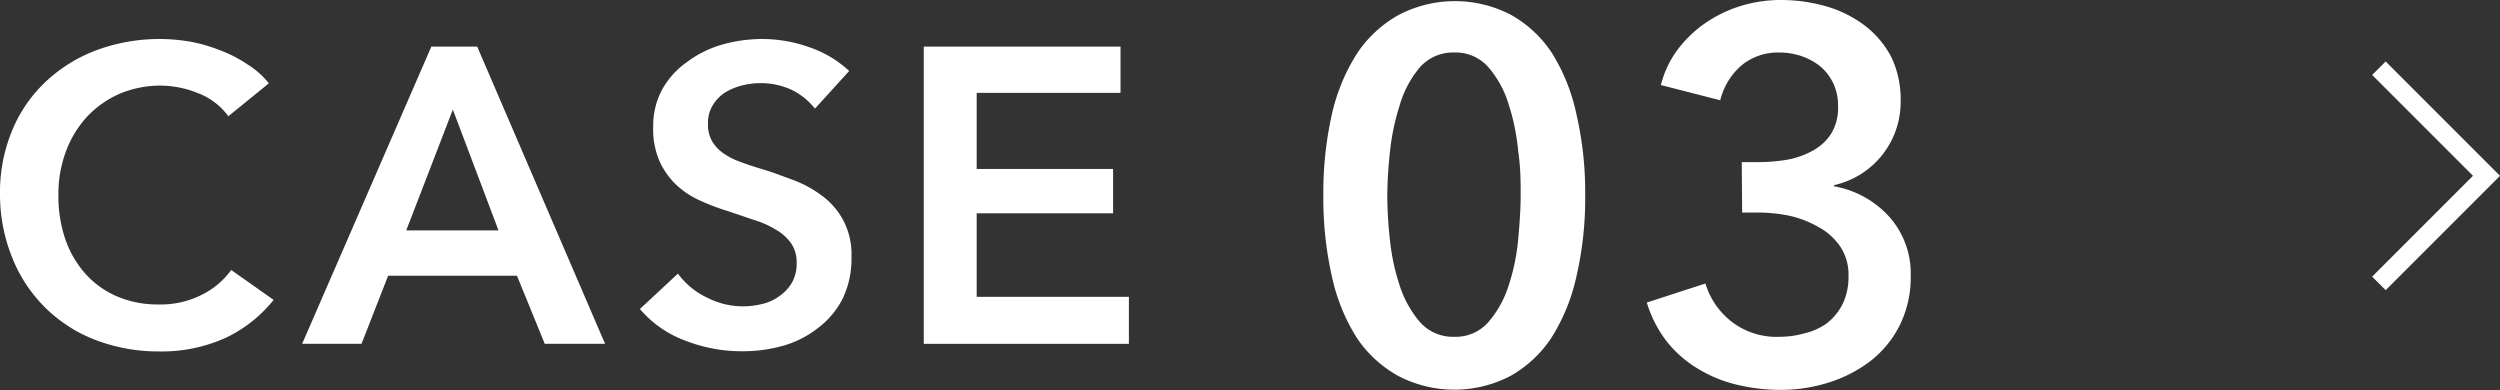 <svg height="20.52" viewBox="0 0 131.39 20.52" width="131.39" xmlns="http://www.w3.org/2000/svg"><rect x="0" y="0" width="131.39" height="20.52" fill="#333333" stroke="none"/><g fill="#fff"><path d="m125.38 15.25-.71-.71 5.3-5.3-5.3-5.3.71-.71 6.01 6.01z"/><path d="m12 6.11a3.49 3.49 0 0 0 -1.61-1.22 5.28 5.28 0 0 0 -1.92-.39 5.48 5.48 0 0 0 -2.21.44 5.21 5.21 0 0 0 -1.7 1.21 5.49 5.49 0 0 0 -1.11 1.85 6.41 6.41 0 0 0 -.38 2.25 6.92 6.92 0 0 0 .37 2.34 5.31 5.31 0 0 0 1.07 1.82 4.74 4.74 0 0 0 1.67 1.18 5.4 5.4 0 0 0 2.18.41 4.73 4.73 0 0 0 2.23-.5 4.18 4.18 0 0 0 1.56-1.31l2.23 1.57a7.11 7.11 0 0 1 -2.53 2 8.17 8.17 0 0 1 -3.51.71 9.22 9.22 0 0 1 -3.34-.61 7.63 7.63 0 0 1 -4.35-4.3 8.84 8.84 0 0 1 -.65-3.35 8.49 8.49 0 0 1 .65-3.38 7.38 7.38 0 0 1 1.79-2.57 7.93 7.93 0 0 1 2.68-1.64 9.58 9.58 0 0 1 3.35-.57 9.73 9.73 0 0 1 1.53.14 8.22 8.22 0 0 1 1.56.45 6.77 6.77 0 0 1 1.44.74 4.36 4.36 0 0 1 1.13 1z"/><path d="m22.67 2.45h2.41l6.72 15.62h-3.17l-1.46-3.58h-6.77l-1.4 3.58h-3.12zm3.53 9.66-2.4-6.35-2.45 6.35z"/><path d="m42.83 5.71a3.47 3.47 0 0 0 -1.25-1 3.84 3.84 0 0 0 -1.58-.34 4 4 0 0 0 -1 .12 3.21 3.21 0 0 0 -.89.37 2.08 2.08 0 0 0 -.65.67 1.79 1.79 0 0 0 -.25 1 1.72 1.72 0 0 0 .22.9 2 2 0 0 0 .61.64 3.84 3.84 0 0 0 .93.46c.37.14.78.27 1.22.4s1 .35 1.55.55a6.09 6.09 0 0 1 1.48.82 3.9 3.9 0 0 1 1.1 1.28 3.84 3.84 0 0 1 .43 1.92 4.84 4.84 0 0 1 -.46 2.19 4.45 4.45 0 0 1 -1.29 1.54 5.3 5.3 0 0 1 -1.8.93 7.88 7.88 0 0 1 -2.19.3 8.12 8.12 0 0 1 -3-.56 5.75 5.75 0 0 1 -2.38-1.66l2-1.86a4 4 0 0 0 1.53 1.26 4.12 4.12 0 0 0 2.88.34 2.43 2.43 0 0 0 .91-.41 2.27 2.27 0 0 0 .67-.71 2.09 2.09 0 0 0 .25-1.07 1.76 1.76 0 0 0 -.29-1 2.49 2.49 0 0 0 -.77-.7 4.91 4.91 0 0 0 -1.15-.52l-1.39-.47a11.55 11.55 0 0 1 -1.41-.53 4.58 4.58 0 0 1 -1.27-.81 4 4 0 0 1 -.91-1.25 4.17 4.17 0 0 1 -.35-1.84 4 4 0 0 1 .49-2 4.32 4.32 0 0 1 1.3-1.42 5.67 5.67 0 0 1 1.88-.92 7.8 7.8 0 0 1 2.09-.28 7.37 7.37 0 0 1 2.41.42 5.85 5.85 0 0 1 2.13 1.26z"/><path d="m48.55 2.45h10.34v2.43h-7.56v4h7.17v2.33h-7.17v4.39h8v2.47h-10.78z"/><path d="m83.31 10.26a18 18 0 0 1 -.46 4.27 10 10 0 0 1 -1.32 3.23 6.24 6.24 0 0 1 -2.15 2 6.38 6.38 0 0 1 -5.89 0 6.32 6.32 0 0 1 -2.18-2 10 10 0 0 1 -1.31-3.23 18.59 18.59 0 0 1 -.45-4.27 18.68 18.68 0 0 1 .45-4.26 10 10 0 0 1 1.34-3.22 6.32 6.32 0 0 1 2.18-2 6.38 6.38 0 0 1 5.89 0 6.24 6.24 0 0 1 2.15 2 10 10 0 0 1 1.29 3.22 18.12 18.12 0 0 1 .46 4.26zm-3.39 0c0-.68 0-1.45-.13-2.32a11.32 11.32 0 0 0 -.5-2.45 5.3 5.3 0 0 0 -1.06-1.95 2.27 2.27 0 0 0 -1.79-.78 2.32 2.32 0 0 0 -1.82.78 5.45 5.45 0 0 0 -1.06 2 12 12 0 0 0 -.51 2.45 22.89 22.89 0 0 0 -.14 2.32 22.55 22.55 0 0 0 .14 2.31 11.37 11.37 0 0 0 .51 2.38 5.57 5.57 0 0 0 1.06 1.92 2.32 2.32 0 0 0 1.82.78 2.27 2.27 0 0 0 1.79-.78 5.42 5.42 0 0 0 1.06-1.92 10.79 10.79 0 0 0 .5-2.43c.08-.86.13-1.63.13-2.31z"/><path d="m91.54 8.52h.88a8.93 8.93 0 0 0 1.47-.12 4.42 4.42 0 0 0 1.34-.46 2.65 2.65 0 0 0 1-.9 2.58 2.58 0 0 0 .37-1.47 2.7 2.7 0 0 0 -.25-1.19 2.64 2.64 0 0 0 -.67-.88 3.19 3.19 0 0 0 -1-.55 3.59 3.59 0 0 0 -1.17-.19 3 3 0 0 0 -2 .69 3.52 3.52 0 0 0 -1.1 1.82l-3.12-.8a5.27 5.27 0 0 1 .84-1.81 6.43 6.43 0 0 1 1.44-1.41 6.92 6.92 0 0 1 1.86-.92 7.23 7.23 0 0 1 2.2-.33 8.61 8.61 0 0 1 2.37.34 6.15 6.15 0 0 1 2 1 5 5 0 0 1 1.4 1.66 5.15 5.15 0 0 1 .49 2.32 4.47 4.47 0 0 1 -3.5 4.41v.06a5.13 5.13 0 0 1 2.91 1.61 4.48 4.48 0 0 1 1.12 3.07 5.69 5.69 0 0 1 -.59 2.65 5.5 5.5 0 0 1 -1.56 1.88 7.13 7.13 0 0 1 -2.18 1.11 8.3 8.3 0 0 1 -2.46.38 9.81 9.81 0 0 1 -2.34-.27 7 7 0 0 1 -2-.81 6.11 6.11 0 0 1 -1.65-1.41 6.34 6.34 0 0 1 -1.09-2.1l3.08-1a4 4 0 0 0 1.37 2 3.86 3.86 0 0 0 2.55.8 4.71 4.71 0 0 0 1.28-.18 3.29 3.29 0 0 0 1.17-.52 3 3 0 0 0 .83-1 3.25 3.25 0 0 0 .32-1.49 2.64 2.64 0 0 0 -.46-1.59 3.28 3.28 0 0 0 -1.14-1 5.34 5.34 0 0 0 -1.55-.59 8.39 8.39 0 0 0 -1.62-.16h-.82z"/></g></svg>